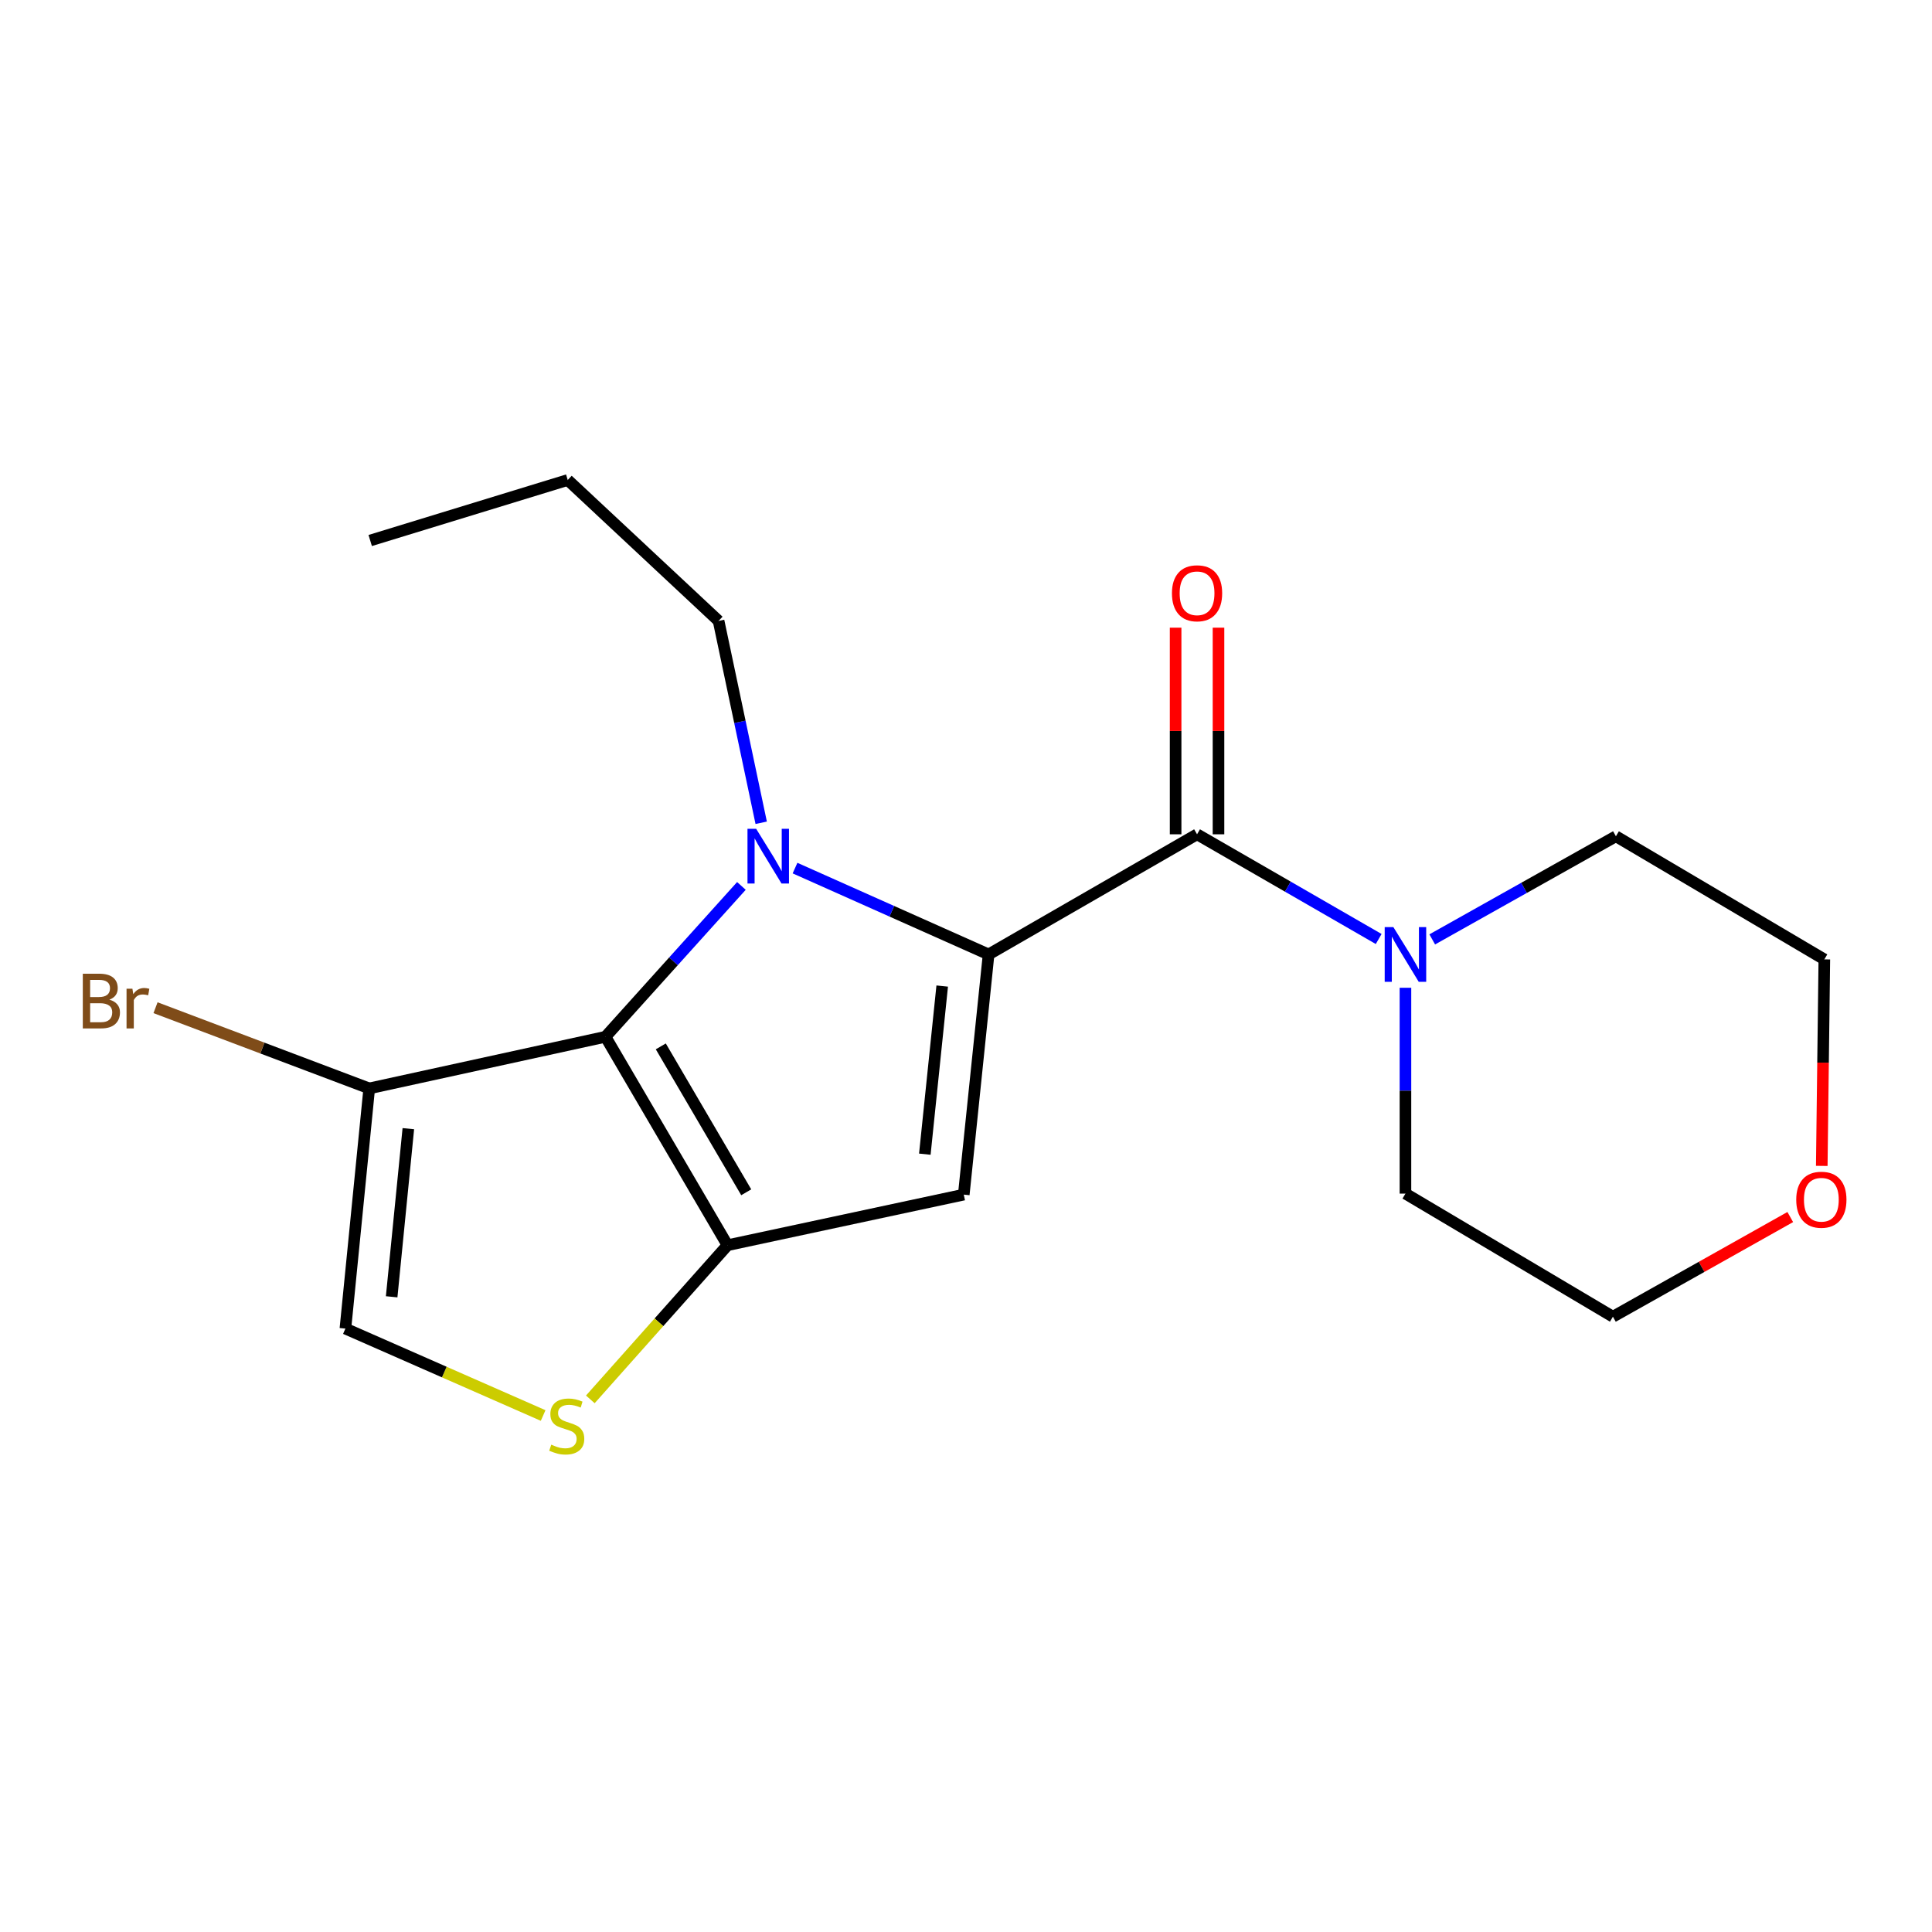 <?xml version='1.0' encoding='iso-8859-1'?>
<svg version='1.1' baseProfile='full'
              xmlns='http://www.w3.org/2000/svg'
                      xmlns:rdkit='http://www.rdkit.org/xml'
                      xmlns:xlink='http://www.w3.org/1999/xlink'
                  xml:space='preserve'
width='1000px' height='1000px' viewBox='0 0 1000 1000'>
<!-- END OF HEADER -->
<rect style='opacity:1.0;fill:#FFFFFF;stroke:none' width='1000' height='1000' x='0' y='0'> </rect>
<path class='bond-0' d='M 511.694,494.014 L 461.598,471.669' style='fill:none;fill-rule:evenodd;stroke:#000000;stroke-width:6px;stroke-linecap:butt;stroke-linejoin:miter;stroke-opacity:1' />
<path class='bond-0' d='M 461.598,471.669 L 411.502,449.324' style='fill:none;fill-rule:evenodd;stroke:#0000FF;stroke-width:6px;stroke-linecap:butt;stroke-linejoin:miter;stroke-opacity:1' />
<path class='bond-3' d='M 511.694,494.014 L 498.843,618.329' style='fill:none;fill-rule:evenodd;stroke:#000000;stroke-width:6px;stroke-linecap:butt;stroke-linejoin:miter;stroke-opacity:1' />
<path class='bond-3' d='M 487.685,510.378 L 478.689,597.399' style='fill:none;fill-rule:evenodd;stroke:#000000;stroke-width:6px;stroke-linecap:butt;stroke-linejoin:miter;stroke-opacity:1' />
<path class='bond-4' d='M 511.694,494.014 L 619.594,431.831' style='fill:none;fill-rule:evenodd;stroke:#000000;stroke-width:6px;stroke-linecap:butt;stroke-linejoin:miter;stroke-opacity:1' />
<path class='bond-1' d='M 383.753,458.552 L 348.574,497.594' style='fill:none;fill-rule:evenodd;stroke:#0000FF;stroke-width:6px;stroke-linecap:butt;stroke-linejoin:miter;stroke-opacity:1' />
<path class='bond-1' d='M 348.574,497.594 L 313.394,536.636' style='fill:none;fill-rule:evenodd;stroke:#000000;stroke-width:6px;stroke-linecap:butt;stroke-linejoin:miter;stroke-opacity:1' />
<path class='bond-12' d='M 393.994,425.87 L 382.966,373.63' style='fill:none;fill-rule:evenodd;stroke:#0000FF;stroke-width:6px;stroke-linecap:butt;stroke-linejoin:miter;stroke-opacity:1' />
<path class='bond-12' d='M 382.966,373.63 L 371.938,321.391' style='fill:none;fill-rule:evenodd;stroke:#000000;stroke-width:6px;stroke-linecap:butt;stroke-linejoin:miter;stroke-opacity:1' />
<path class='bond-5' d='M 313.394,536.636 L 191.113,563.362' style='fill:none;fill-rule:evenodd;stroke:#000000;stroke-width:6px;stroke-linecap:butt;stroke-linejoin:miter;stroke-opacity:1' />
<path class='bond-19' d='M 313.394,536.636 L 376.563,644.524' style='fill:none;fill-rule:evenodd;stroke:#000000;stroke-width:6px;stroke-linecap:butt;stroke-linejoin:miter;stroke-opacity:1' />
<path class='bond-19' d='M 342.026,541.603 L 386.245,617.124' style='fill:none;fill-rule:evenodd;stroke:#000000;stroke-width:6px;stroke-linecap:butt;stroke-linejoin:miter;stroke-opacity:1' />
<path class='bond-2' d='M 376.563,644.524 L 498.843,618.329' style='fill:none;fill-rule:evenodd;stroke:#000000;stroke-width:6px;stroke-linecap:butt;stroke-linejoin:miter;stroke-opacity:1' />
<path class='bond-6' d='M 376.563,644.524 L 341.057,684.419' style='fill:none;fill-rule:evenodd;stroke:#000000;stroke-width:6px;stroke-linecap:butt;stroke-linejoin:miter;stroke-opacity:1' />
<path class='bond-6' d='M 341.057,684.419 L 305.55,724.314' style='fill:none;fill-rule:evenodd;stroke:#CCCC00;stroke-width:6px;stroke-linecap:butt;stroke-linejoin:miter;stroke-opacity:1' />
<path class='bond-7' d='M 619.594,431.831 L 666.6,458.93' style='fill:none;fill-rule:evenodd;stroke:#000000;stroke-width:6px;stroke-linecap:butt;stroke-linejoin:miter;stroke-opacity:1' />
<path class='bond-7' d='M 666.6,458.93 L 713.605,486.028' style='fill:none;fill-rule:evenodd;stroke:#0000FF;stroke-width:6px;stroke-linecap:butt;stroke-linejoin:miter;stroke-opacity:1' />
<path class='bond-9' d='M 630.694,431.831 L 630.694,378.355' style='fill:none;fill-rule:evenodd;stroke:#000000;stroke-width:6px;stroke-linecap:butt;stroke-linejoin:miter;stroke-opacity:1' />
<path class='bond-9' d='M 630.694,378.355 L 630.694,324.879' style='fill:none;fill-rule:evenodd;stroke:#FF0000;stroke-width:6px;stroke-linecap:butt;stroke-linejoin:miter;stroke-opacity:1' />
<path class='bond-9' d='M 608.495,431.831 L 608.495,378.355' style='fill:none;fill-rule:evenodd;stroke:#000000;stroke-width:6px;stroke-linecap:butt;stroke-linejoin:miter;stroke-opacity:1' />
<path class='bond-9' d='M 608.495,378.355 L 608.495,324.879' style='fill:none;fill-rule:evenodd;stroke:#FF0000;stroke-width:6px;stroke-linecap:butt;stroke-linejoin:miter;stroke-opacity:1' />
<path class='bond-8' d='M 191.113,563.362 L 178.781,687.677' style='fill:none;fill-rule:evenodd;stroke:#000000;stroke-width:6px;stroke-linecap:butt;stroke-linejoin:miter;stroke-opacity:1' />
<path class='bond-8' d='M 211.354,584.2 L 202.721,671.221' style='fill:none;fill-rule:evenodd;stroke:#000000;stroke-width:6px;stroke-linecap:butt;stroke-linejoin:miter;stroke-opacity:1' />
<path class='bond-11' d='M 191.113,563.362 L 135.805,542.474' style='fill:none;fill-rule:evenodd;stroke:#000000;stroke-width:6px;stroke-linecap:butt;stroke-linejoin:miter;stroke-opacity:1' />
<path class='bond-11' d='M 135.805,542.474 L 80.498,521.586' style='fill:none;fill-rule:evenodd;stroke:#7F4C19;stroke-width:6px;stroke-linecap:butt;stroke-linejoin:miter;stroke-opacity:1' />
<path class='bond-21' d='M 281.132,732.666 L 229.956,710.171' style='fill:none;fill-rule:evenodd;stroke:#CCCC00;stroke-width:6px;stroke-linecap:butt;stroke-linejoin:miter;stroke-opacity:1' />
<path class='bond-21' d='M 229.956,710.171 L 178.781,687.677' style='fill:none;fill-rule:evenodd;stroke:#000000;stroke-width:6px;stroke-linecap:butt;stroke-linejoin:miter;stroke-opacity:1' />
<path class='bond-13' d='M 741.321,486.231 L 788.858,459.543' style='fill:none;fill-rule:evenodd;stroke:#0000FF;stroke-width:6px;stroke-linecap:butt;stroke-linejoin:miter;stroke-opacity:1' />
<path class='bond-13' d='M 788.858,459.543 L 836.394,432.855' style='fill:none;fill-rule:evenodd;stroke:#000000;stroke-width:6px;stroke-linecap:butt;stroke-linejoin:miter;stroke-opacity:1' />
<path class='bond-14' d='M 727.458,511.269 L 727.458,564.54' style='fill:none;fill-rule:evenodd;stroke:#0000FF;stroke-width:6px;stroke-linecap:butt;stroke-linejoin:miter;stroke-opacity:1' />
<path class='bond-14' d='M 727.458,564.54 L 727.458,617.811' style='fill:none;fill-rule:evenodd;stroke:#000000;stroke-width:6px;stroke-linecap:butt;stroke-linejoin:miter;stroke-opacity:1' />
<path class='bond-10' d='M 942.944,603.466 L 943.607,550.023' style='fill:none;fill-rule:evenodd;stroke:#FF0000;stroke-width:6px;stroke-linecap:butt;stroke-linejoin:miter;stroke-opacity:1' />
<path class='bond-10' d='M 943.607,550.023 L 944.27,496.579' style='fill:none;fill-rule:evenodd;stroke:#000000;stroke-width:6px;stroke-linecap:butt;stroke-linejoin:miter;stroke-opacity:1' />
<path class='bond-20' d='M 926.634,629.938 L 880.737,655.731' style='fill:none;fill-rule:evenodd;stroke:#FF0000;stroke-width:6px;stroke-linecap:butt;stroke-linejoin:miter;stroke-opacity:1' />
<path class='bond-20' d='M 880.737,655.731 L 834.84,681.523' style='fill:none;fill-rule:evenodd;stroke:#000000;stroke-width:6px;stroke-linecap:butt;stroke-linejoin:miter;stroke-opacity:1' />
<path class='bond-17' d='M 371.938,321.391 L 293.859,248.442' style='fill:none;fill-rule:evenodd;stroke:#000000;stroke-width:6px;stroke-linecap:butt;stroke-linejoin:miter;stroke-opacity:1' />
<path class='bond-16' d='M 836.394,432.855 L 944.27,496.579' style='fill:none;fill-rule:evenodd;stroke:#000000;stroke-width:6px;stroke-linecap:butt;stroke-linejoin:miter;stroke-opacity:1' />
<path class='bond-15' d='M 727.458,617.811 L 834.84,681.523' style='fill:none;fill-rule:evenodd;stroke:#000000;stroke-width:6px;stroke-linecap:butt;stroke-linejoin:miter;stroke-opacity:1' />
<path class='bond-18' d='M 293.859,248.442 L 191.619,279.767' style='fill:none;fill-rule:evenodd;stroke:#000000;stroke-width:6px;stroke-linecap:butt;stroke-linejoin:miter;stroke-opacity:1' />
<path  class='atom-1' d='M 391.38 428.981
L 400.66 443.981
Q 401.58 445.461, 403.06 448.141
Q 404.54 450.821, 404.62 450.981
L 404.62 428.981
L 408.38 428.981
L 408.38 457.301
L 404.5 457.301
L 394.54 440.901
Q 393.38 438.981, 392.14 436.781
Q 390.94 434.581, 390.58 433.901
L 390.58 457.301
L 386.9 457.301
L 386.9 428.981
L 391.38 428.981
' fill='#0000FF'/>
<path  class='atom-7' d='M 285.341 747.752
Q 285.661 747.872, 286.981 748.432
Q 288.301 748.992, 289.741 749.352
Q 291.221 749.672, 292.661 749.672
Q 295.341 749.672, 296.901 748.392
Q 298.461 747.072, 298.461 744.792
Q 298.461 743.232, 297.661 742.272
Q 296.901 741.312, 295.701 740.792
Q 294.501 740.272, 292.501 739.672
Q 289.981 738.912, 288.461 738.192
Q 286.981 737.472, 285.901 735.952
Q 284.861 734.432, 284.861 731.872
Q 284.861 728.312, 287.261 726.112
Q 289.701 723.912, 294.501 723.912
Q 297.781 723.912, 301.501 725.472
L 300.581 728.552
Q 297.181 727.152, 294.621 727.152
Q 291.861 727.152, 290.341 728.312
Q 288.821 729.432, 288.861 731.392
Q 288.861 732.912, 289.621 733.832
Q 290.421 734.752, 291.541 735.272
Q 292.701 735.792, 294.621 736.392
Q 297.181 737.192, 298.701 737.992
Q 300.221 738.792, 301.301 740.432
Q 302.421 742.032, 302.421 744.792
Q 302.421 748.712, 299.781 750.832
Q 297.181 752.912, 292.821 752.912
Q 290.301 752.912, 288.381 752.352
Q 286.501 751.832, 284.261 750.912
L 285.341 747.752
' fill='#CCCC00'/>
<path  class='atom-8' d='M 721.198 479.854
L 730.478 494.854
Q 731.398 496.334, 732.878 499.014
Q 734.358 501.694, 734.438 501.854
L 734.438 479.854
L 738.198 479.854
L 738.198 508.174
L 734.318 508.174
L 724.358 491.774
Q 723.198 489.854, 721.958 487.654
Q 720.758 485.454, 720.398 484.774
L 720.398 508.174
L 716.718 508.174
L 716.718 479.854
L 721.198 479.854
' fill='#0000FF'/>
<path  class='atom-10' d='M 606.594 307.078
Q 606.594 300.278, 609.954 296.478
Q 613.314 292.678, 619.594 292.678
Q 625.874 292.678, 629.234 296.478
Q 632.594 300.278, 632.594 307.078
Q 632.594 313.958, 629.194 317.878
Q 625.794 321.758, 619.594 321.758
Q 613.354 321.758, 609.954 317.878
Q 606.594 313.998, 606.594 307.078
M 619.594 318.558
Q 623.914 318.558, 626.234 315.678
Q 628.594 312.758, 628.594 307.078
Q 628.594 301.518, 626.234 298.718
Q 623.914 295.878, 619.594 295.878
Q 615.274 295.878, 612.914 298.678
Q 610.594 301.478, 610.594 307.078
Q 610.594 312.798, 612.914 315.678
Q 615.274 318.558, 619.594 318.558
' fill='#FF0000'/>
<path  class='atom-11' d='M 929.728 620.974
Q 929.728 614.174, 933.088 610.374
Q 936.448 606.574, 942.728 606.574
Q 949.008 606.574, 952.368 610.374
Q 955.728 614.174, 955.728 620.974
Q 955.728 627.854, 952.328 631.774
Q 948.928 635.654, 942.728 635.654
Q 936.488 635.654, 933.088 631.774
Q 929.728 627.894, 929.728 620.974
M 942.728 632.454
Q 947.048 632.454, 949.368 629.574
Q 951.728 626.654, 951.728 620.974
Q 951.728 615.414, 949.368 612.614
Q 947.048 609.774, 942.728 609.774
Q 938.408 609.774, 936.048 612.574
Q 933.728 615.374, 933.728 620.974
Q 933.728 626.694, 936.048 629.574
Q 938.408 632.454, 942.728 632.454
' fill='#FF0000'/>
<path  class='atom-12' d='M 56.618 517.429
Q 59.338 518.189, 60.698 519.869
Q 62.098 521.509, 62.098 523.949
Q 62.098 527.869, 59.578 530.109
Q 57.098 532.309, 52.378 532.309
L 42.858 532.309
L 42.858 503.989
L 51.218 503.989
Q 56.058 503.989, 58.498 505.949
Q 60.938 507.909, 60.938 511.509
Q 60.938 515.789, 56.618 517.429
M 46.658 507.189
L 46.658 516.069
L 51.218 516.069
Q 54.018 516.069, 55.458 514.949
Q 56.938 513.789, 56.938 511.509
Q 56.938 507.189, 51.218 507.189
L 46.658 507.189
M 52.378 529.109
Q 55.138 529.109, 56.618 527.789
Q 58.098 526.469, 58.098 523.949
Q 58.098 521.629, 56.458 520.469
Q 54.858 519.269, 51.778 519.269
L 46.658 519.269
L 46.658 529.109
L 52.378 529.109
' fill='#7F4C19'/>
<path  class='atom-12' d='M 68.538 511.749
L 68.978 514.589
Q 71.138 511.389, 74.658 511.389
Q 75.778 511.389, 77.298 511.789
L 76.698 515.149
Q 74.978 514.749, 74.018 514.749
Q 72.338 514.749, 71.218 515.429
Q 70.138 516.069, 69.258 517.629
L 69.258 532.309
L 65.498 532.309
L 65.498 511.749
L 68.538 511.749
' fill='#7F4C19'/>
</svg>
